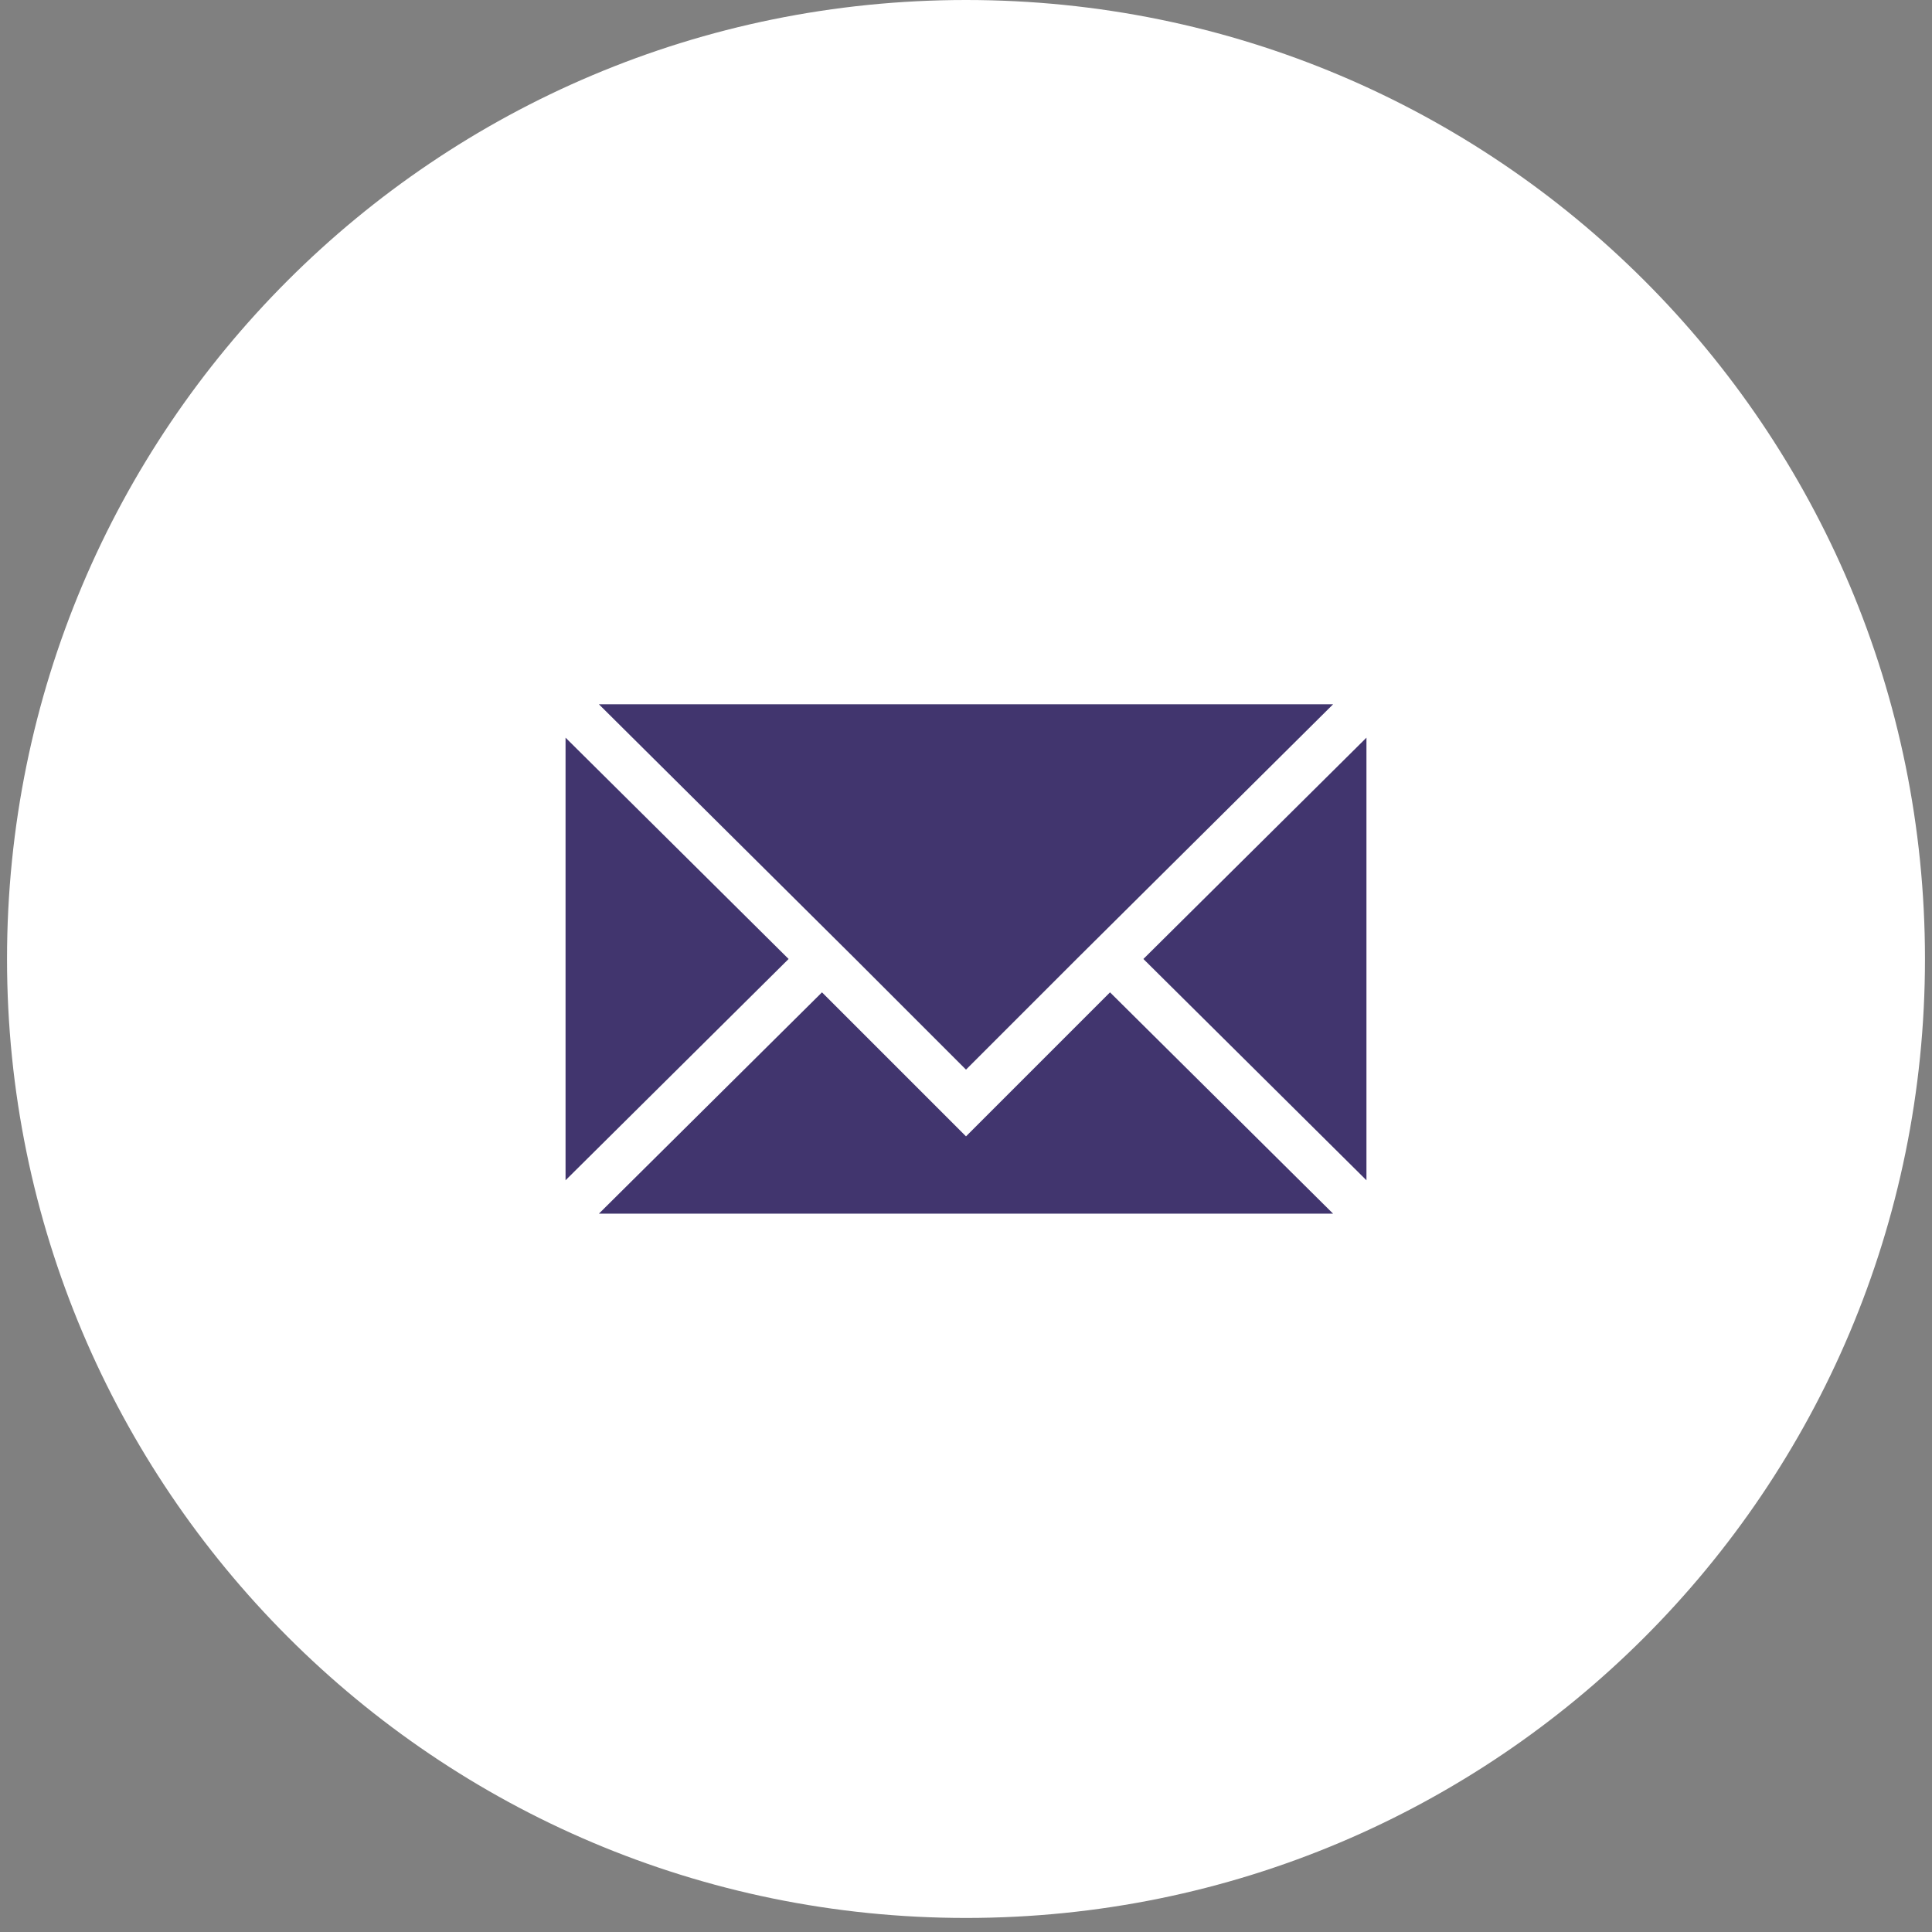 <svg xmlns="http://www.w3.org/2000/svg" id="katman_1" data-name="katman 1" viewBox="0 0 110 110"><rect x="0" y="0" width="110" height="110" fill="#808080" stroke="none"/><defs><style>      .cls-1 {        fill: #41356e;      }      .cls-1, .cls-2 {        stroke-width: 0px;      }      .cls-2 {        fill: #fff;      }    </style></defs><path class="cls-2" d="M55,0h0C85.2,0,109.6,24.4,109.6,54.6h0c0,30.2-24.4,54.6-54.6,54.6h0C24.8,109.2.4,84.7.4,54.6H.4C.4,24.4,24.8,0,55,0Z"></path><g><polygon class="cls-1" points="55 60.9 61.3 54.6 61.3 54.6 75.9 40.1 34.1 40.1 48.7 54.6 48.7 54.6 55 60.9"></polygon><polygon class="cls-1" points="44.9 54.6 32.2 42 32.2 67.2 44.9 54.6"></polygon><polygon class="cls-1" points="63.2 56.5 55 64.7 46.8 56.5 34.1 69.1 75.9 69.1 63.2 56.5"></polygon><polygon class="cls-1" points="65.1 54.6 77.8 67.2 77.8 42 65.1 54.6"></polygon></g></svg>